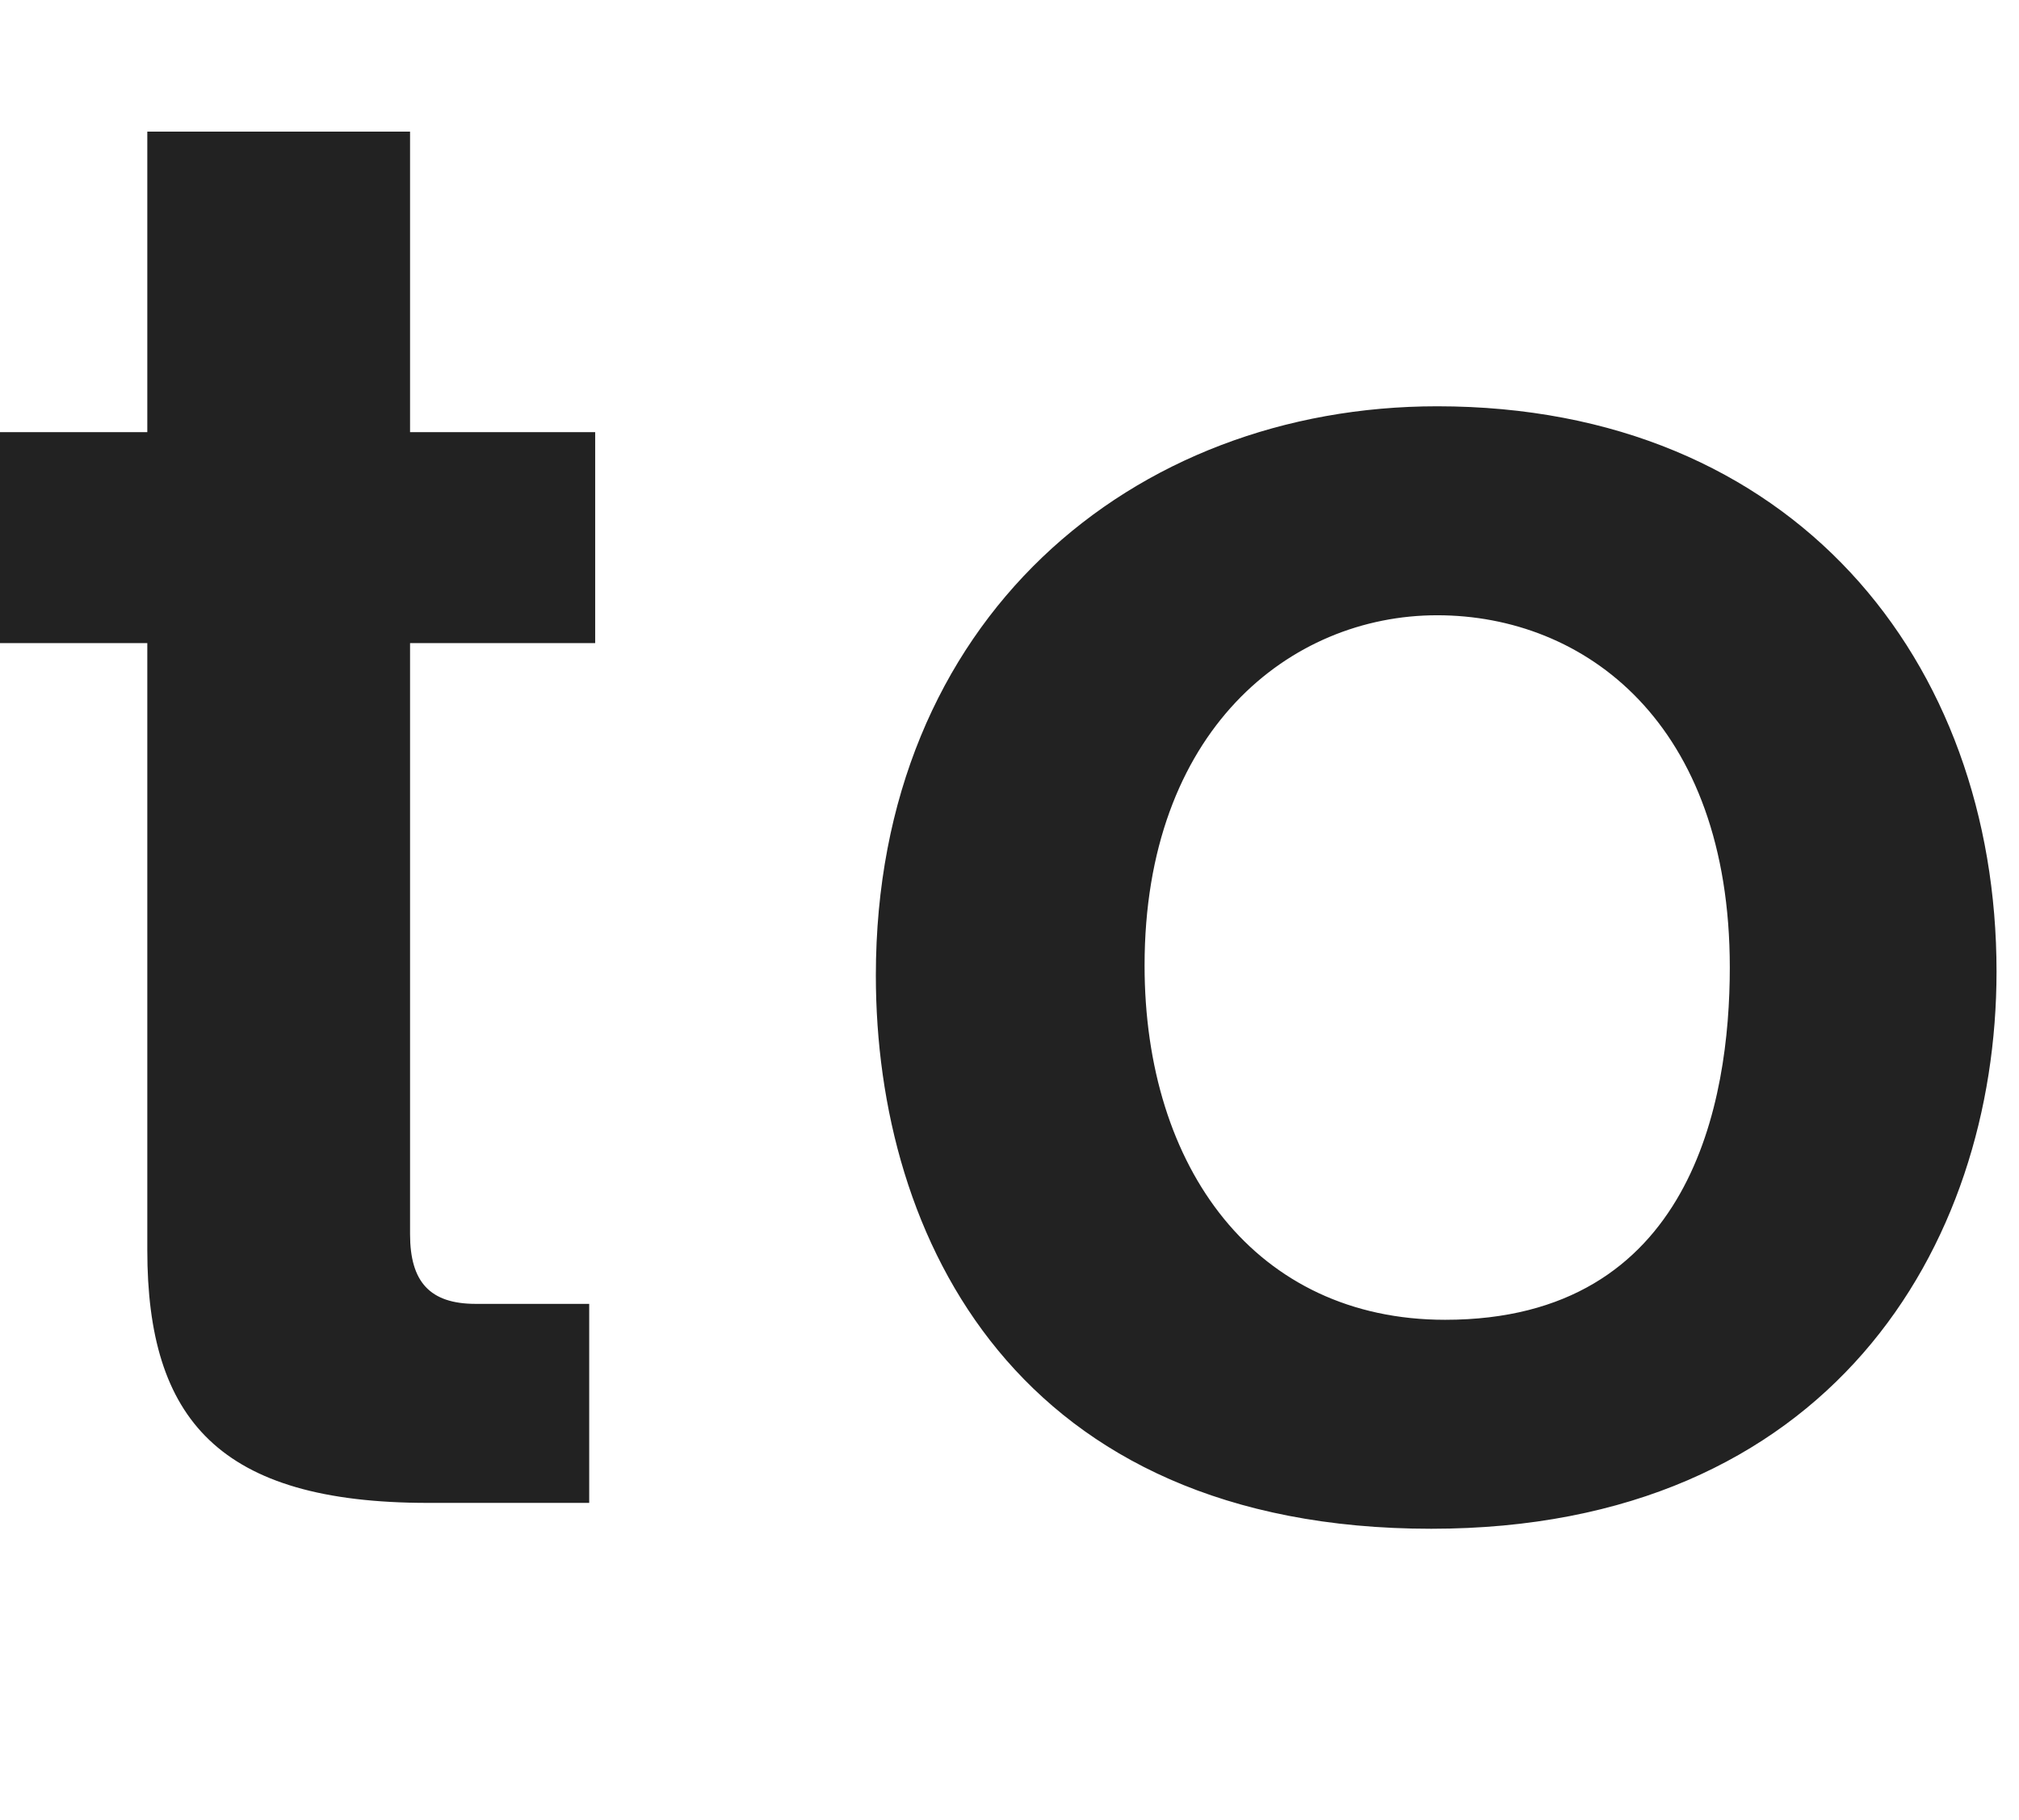 <?xml version="1.0" encoding="UTF-8"?><svg id="a" xmlns="http://www.w3.org/2000/svg" width="71" height="64" viewBox="0 0 71 64"><path id="b" d="M20.93,22.62v-7.42h-6.51V4.63H5.18V15.2H0v7.42H5.18v21.35c0,5.95,2.52,8.89,9.87,8.89h5.67v-7h-3.99c-1.61,0-2.31-.77-2.31-2.45V22.62h6.51Zm49.28,11.55c0-10.92-7.14-19.88-19.67-19.88-10.71,0-19.74,7.49-19.74,20.02,0,9.24,4.97,19.46,19.53,19.46,14,0,19.88-9.94,19.88-19.6Zm-9.38-.14c0,4.69-1.33,12.39-10.01,12.39-6.65,0-10.57-5.32-10.57-12.46,0-8.26,5.11-12.32,10.29-12.32s10.29,3.78,10.29,12.39Z" fill="#222"/></svg>